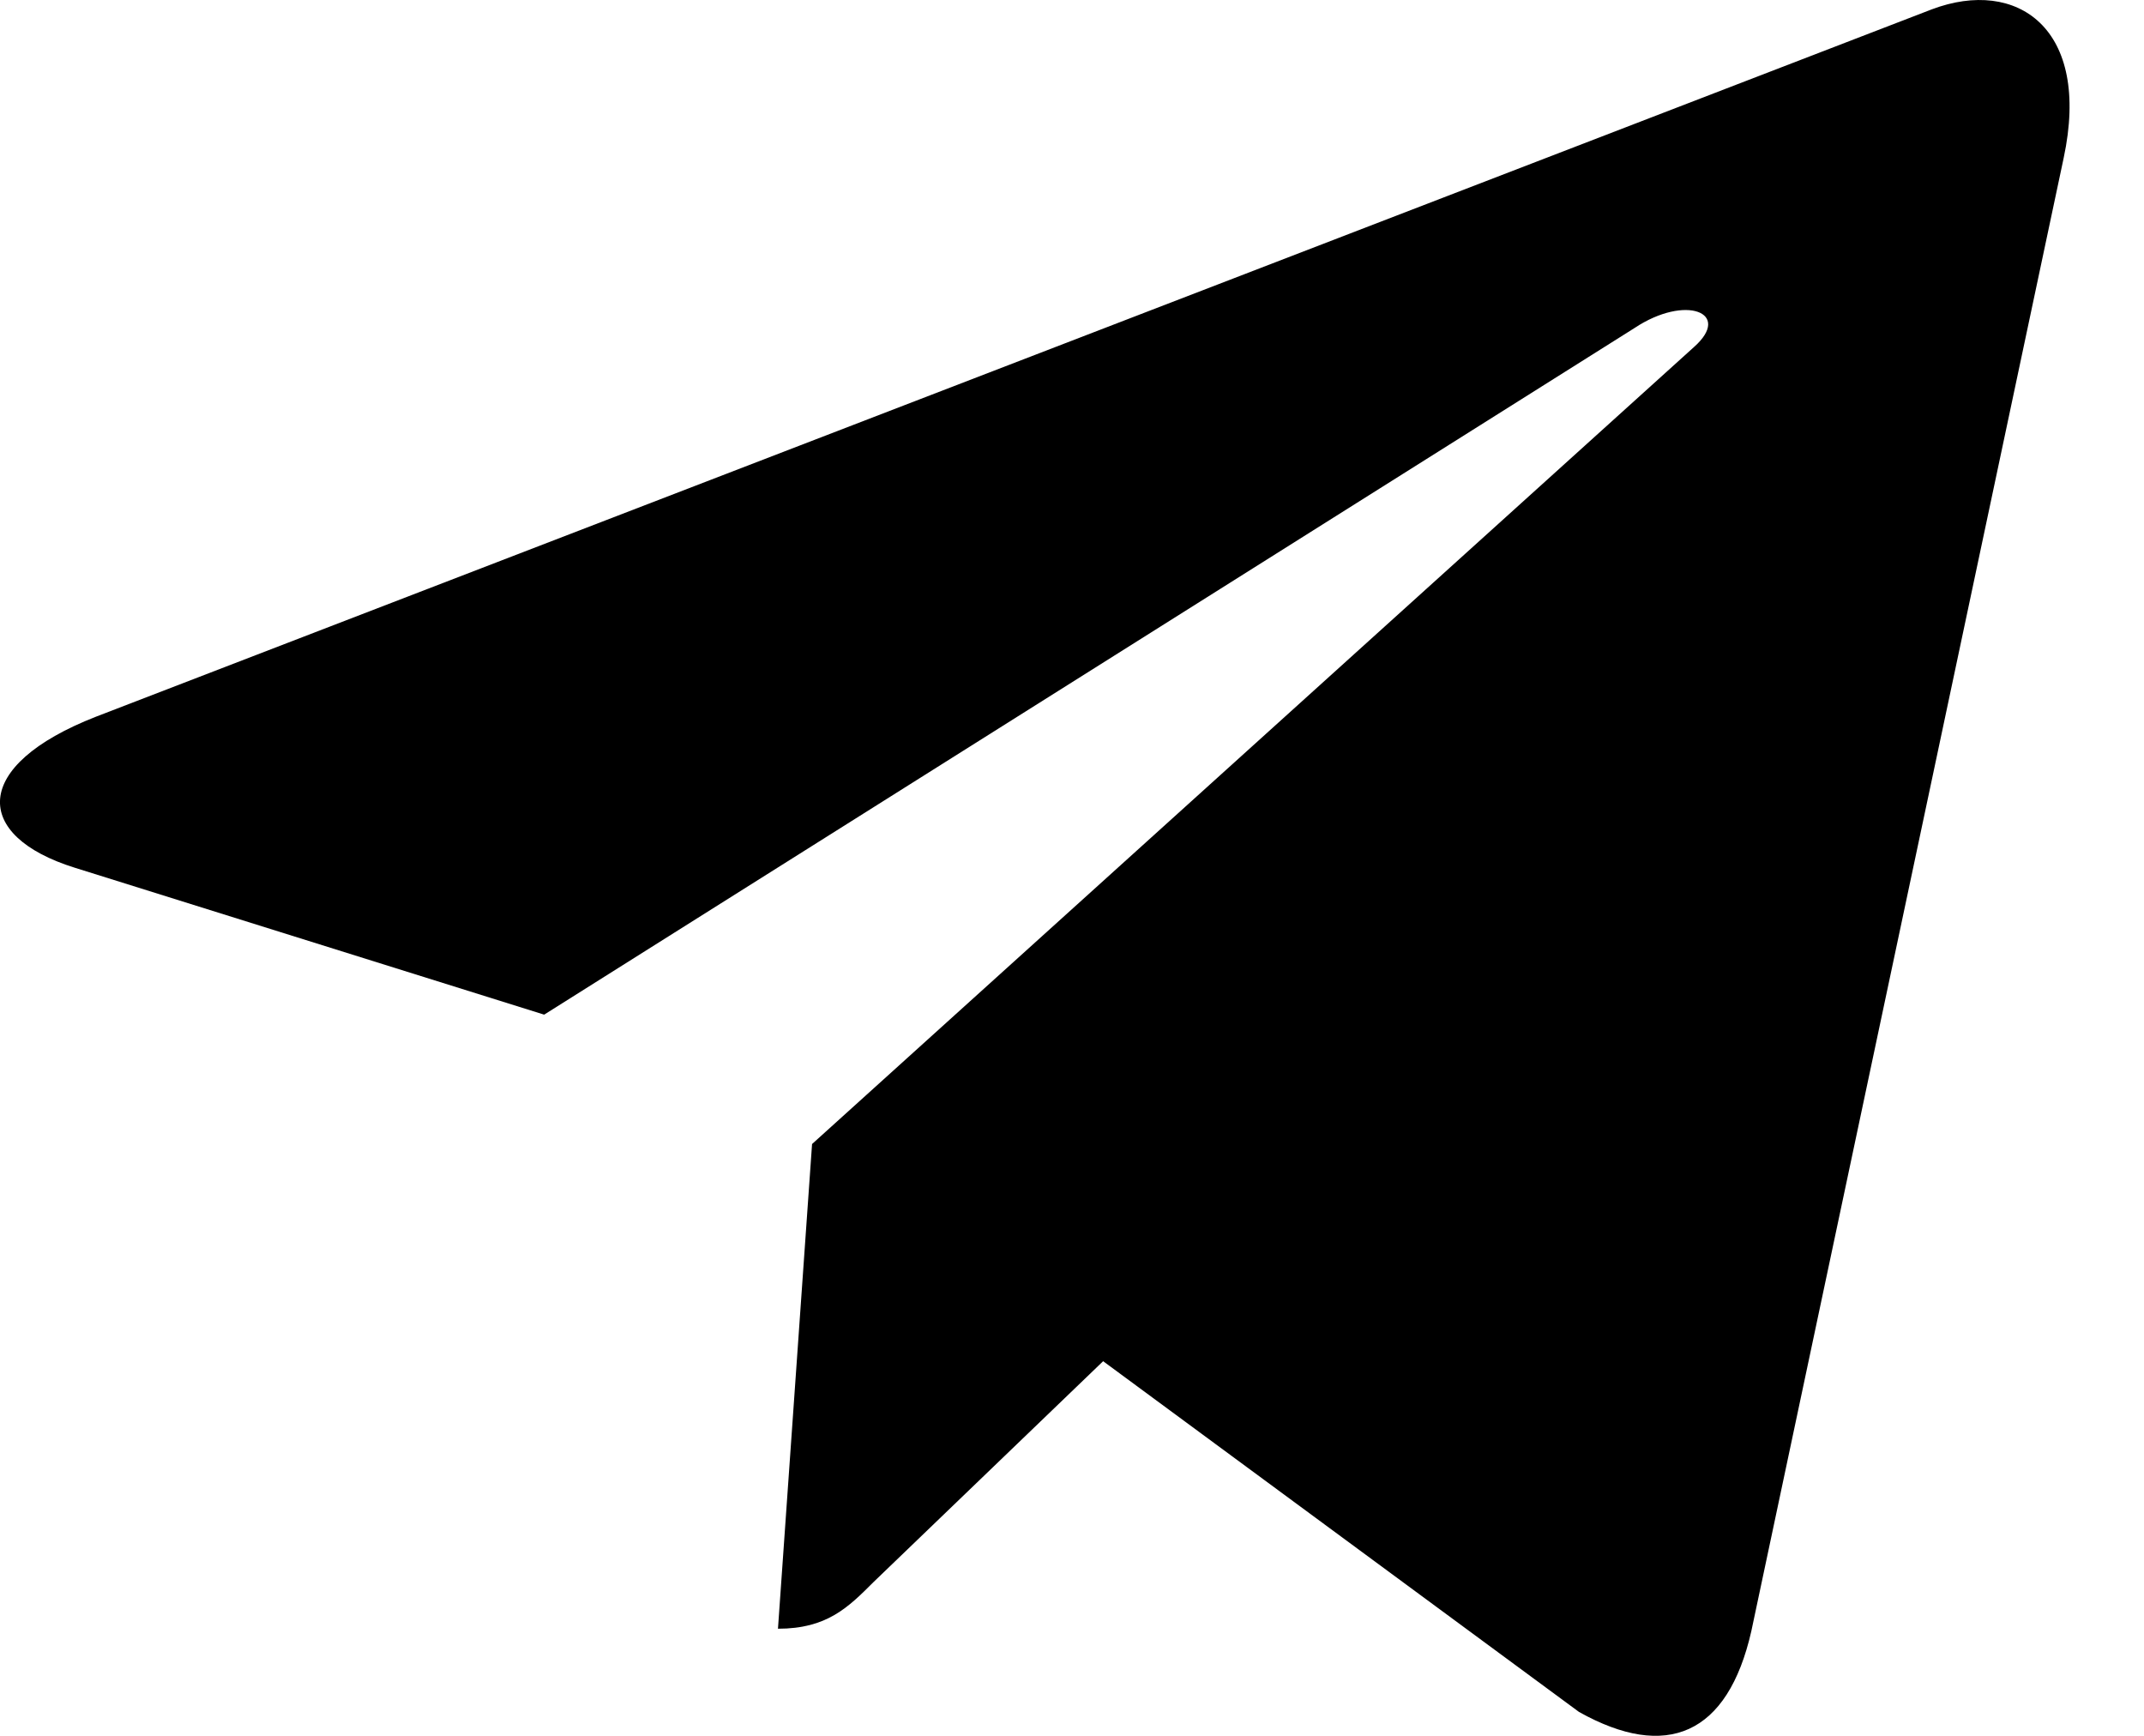 <svg width="21" height="17" viewBox="0 0 21 17" fill="none" xmlns="http://www.w3.org/2000/svg">
<path d="M20.213 1.548L17.154 15.974C16.923 16.992 16.322 17.245 15.466 16.766L10.805 13.331L8.556 15.494C8.307 15.743 8.099 15.951 7.62 15.951L7.954 11.204L16.593 3.398C16.969 3.064 16.512 2.878 16.009 3.213L5.33 9.937L0.732 8.498C-0.268 8.186 -0.286 7.498 0.94 7.019L18.923 0.091C19.756 -0.222 20.485 0.276 20.213 1.548Z" fill="black"/>
</svg>
